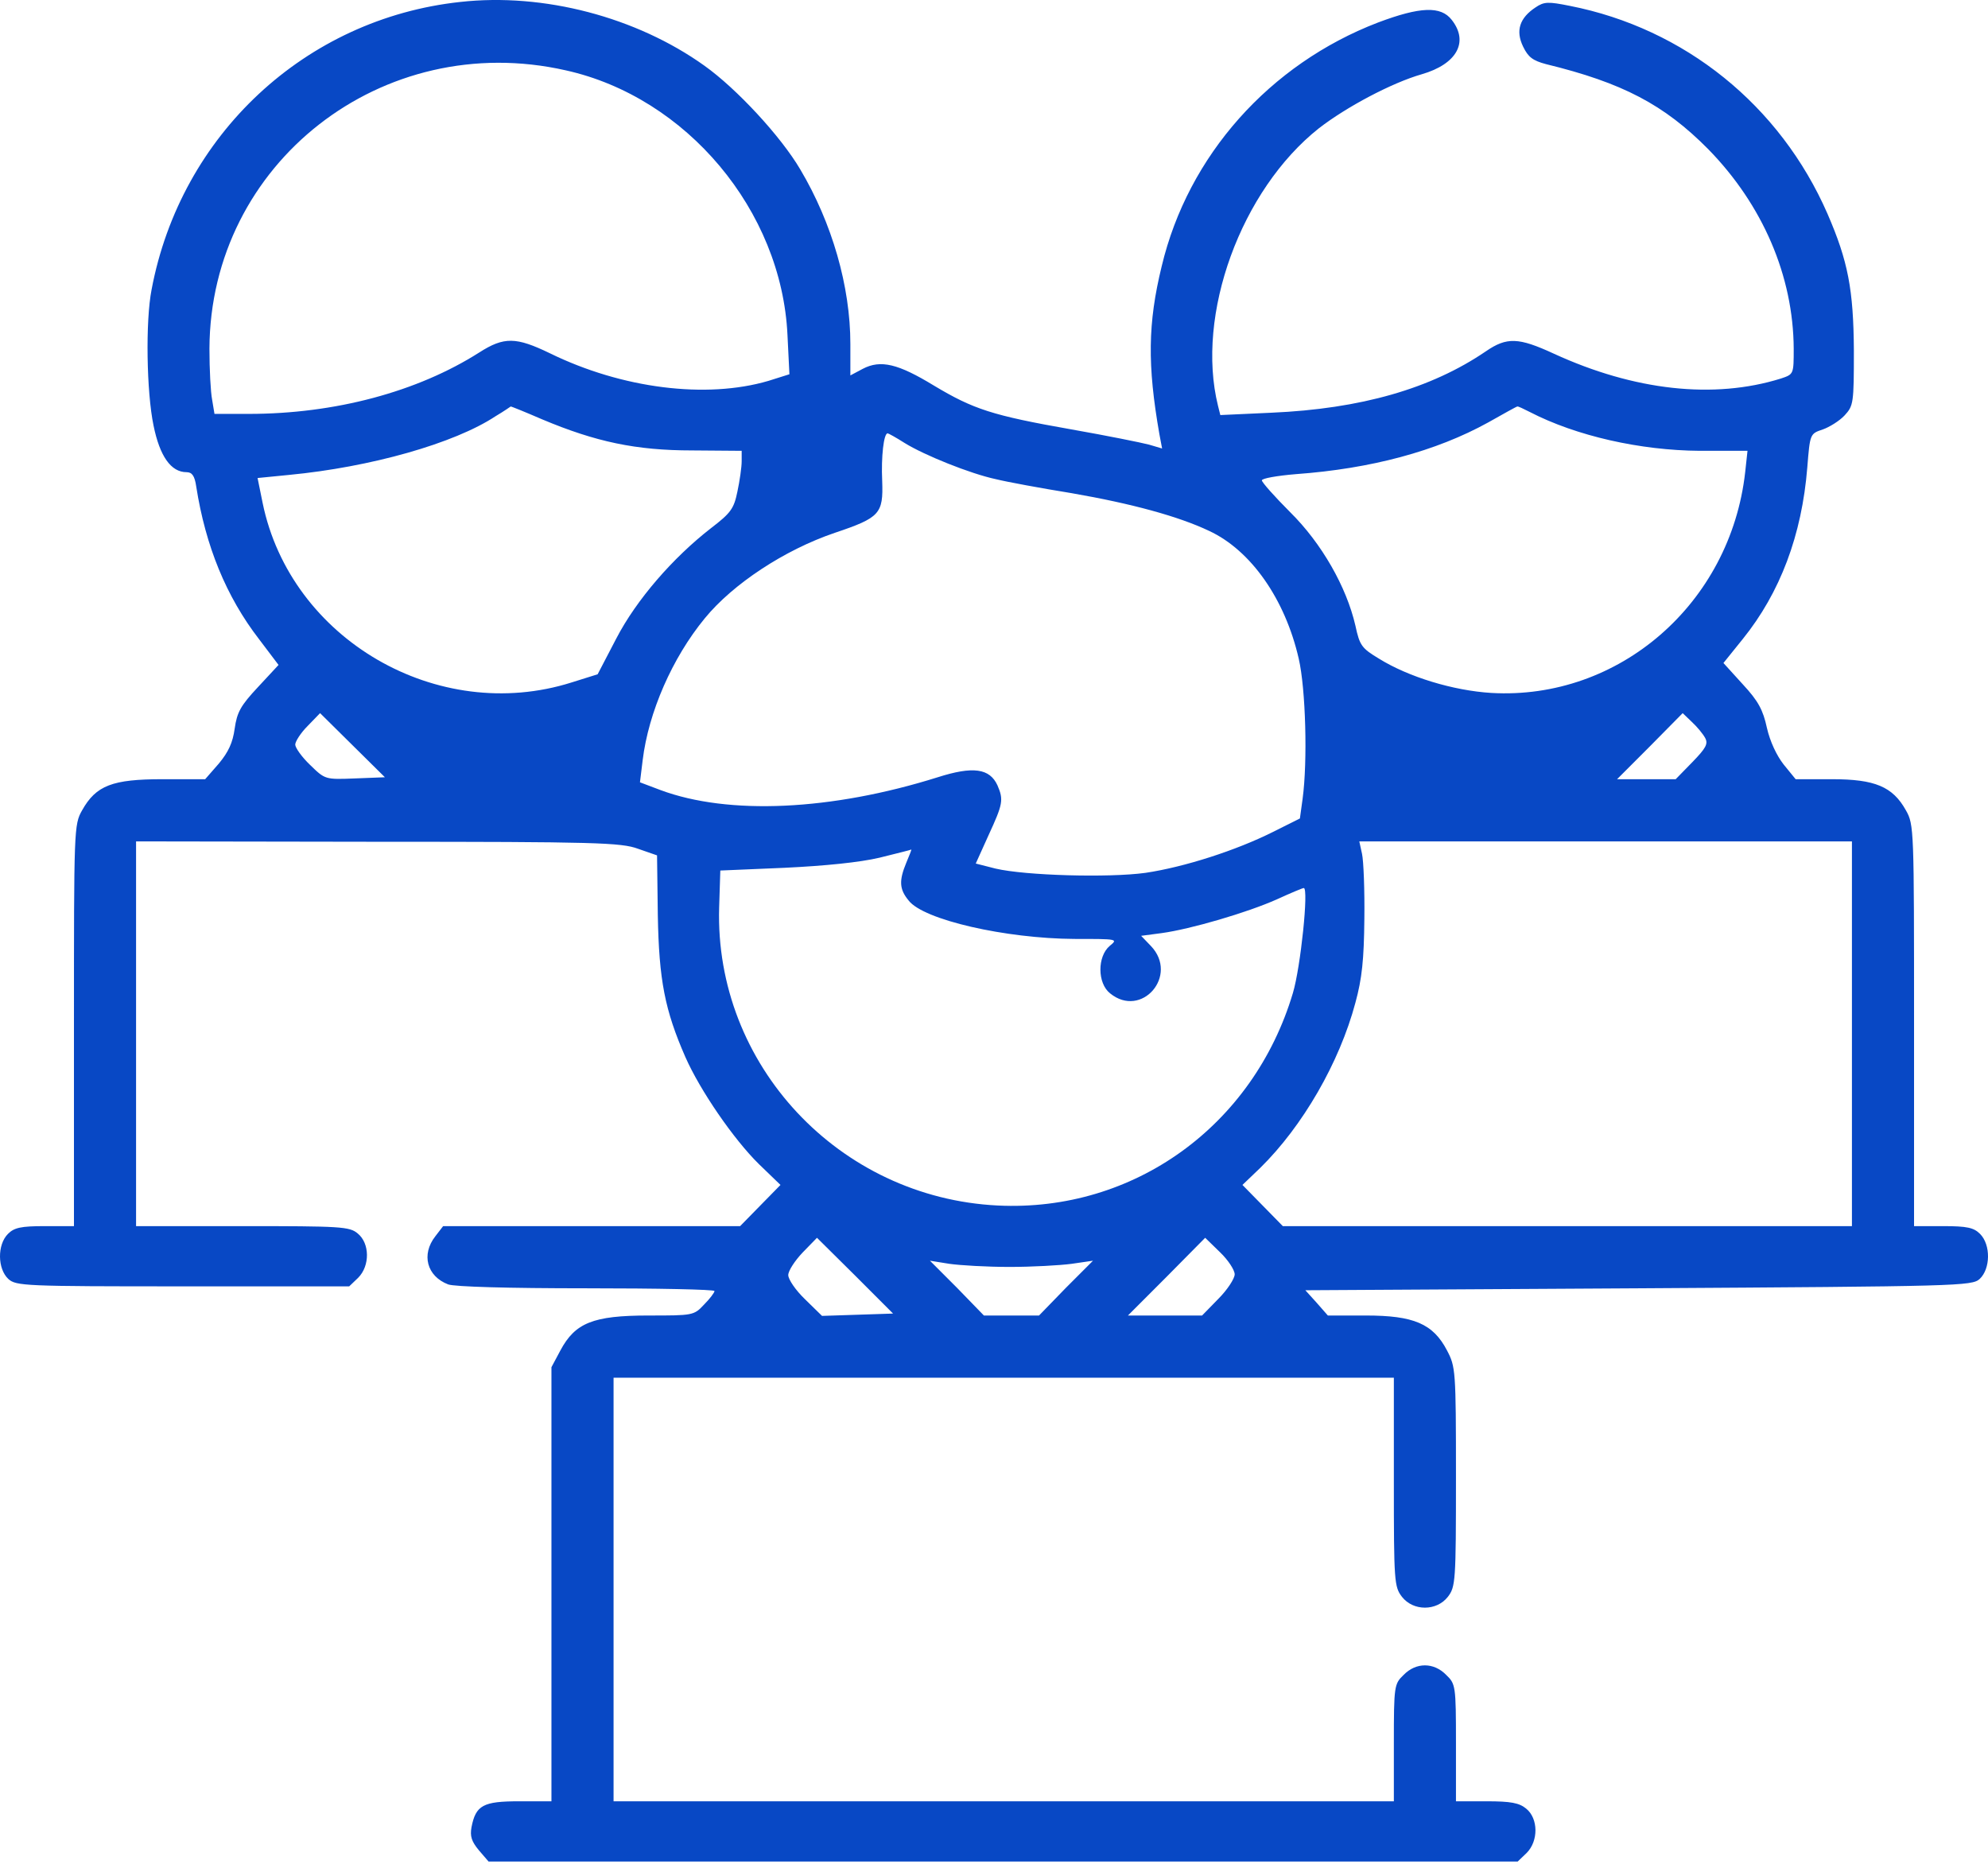 <?xml version="1.0" encoding="UTF-8"?> <svg xmlns="http://www.w3.org/2000/svg" width="232" height="218" viewBox="0 0 232 218" fill="none"> <path d="M53.708 0.228C35.632 2.178 21.089 15.738 17.691 33.787C16.966 37.461 17.102 45.76 17.918 49.66C18.643 53.243 19.956 55.102 21.769 55.102C22.403 55.102 22.72 55.511 22.901 56.78C23.989 63.719 26.39 69.615 30.241 74.603L32.506 77.596L30.105 80.181C28.066 82.358 27.658 83.129 27.386 85.034C27.16 86.666 26.662 87.755 25.529 89.115L23.943 90.93H18.96C13.116 90.93 11.213 91.655 9.582 94.558C8.631 96.236 8.631 96.689 8.631 119.682V143.083H5.233C2.424 143.083 1.654 143.264 0.929 143.99C-0.339 145.26 -0.294 148.072 0.974 149.251C1.88 150.067 2.877 150.112 21.361 150.112H40.751L41.793 149.115C43.197 147.709 43.152 145.078 41.748 143.945C40.796 143.128 39.754 143.083 28.292 143.083H15.879V120.634V98.186L44.103 98.231C69.428 98.231 72.509 98.322 74.457 99.047L76.677 99.818L76.767 106.802C76.903 114.376 77.583 117.868 79.984 123.355C81.705 127.256 85.602 132.924 88.546 135.827L91.083 138.276L88.727 140.679L86.372 143.083H69.066H51.714L50.808 144.262C49.132 146.394 49.812 148.933 52.303 149.886C53.074 150.158 59.235 150.339 68.477 150.339C76.677 150.339 83.382 150.475 83.382 150.657C83.382 150.838 82.838 151.564 82.158 152.244C80.981 153.514 80.845 153.514 75.68 153.514C69.202 153.514 67.118 154.375 65.396 157.595L64.354 159.545V184.896V210.202H60.594C56.381 210.202 55.52 210.656 55.022 213.241C54.84 214.284 55.022 214.873 55.882 215.916L57.015 217.232H117.087H177.115L178.157 216.234C179.561 214.828 179.516 212.198 178.111 211.064C177.296 210.384 176.299 210.202 173.49 210.202H169.911V203.4C169.911 196.733 169.866 196.506 168.779 195.463C167.329 193.967 165.245 193.967 163.795 195.463C162.708 196.506 162.663 196.733 162.663 203.4V210.202H117.133H71.603V185.486V160.77H117.133H162.663V172.969C162.663 184.579 162.708 185.169 163.614 186.348C164.928 188.026 167.646 188.026 168.96 186.348C169.866 185.169 169.911 184.579 169.911 172.334C169.911 159.863 169.866 159.5 168.869 157.595C167.239 154.466 164.973 153.514 159.401 153.514H154.961L153.647 152.017L152.334 150.566L191.204 150.339C228.625 150.112 230.12 150.067 231.026 149.251C232.295 148.072 232.34 145.26 231.071 143.99C230.346 143.264 229.576 143.083 226.768 143.083H223.37V119.682C223.37 96.689 223.37 96.236 222.418 94.558C220.878 91.791 218.794 90.93 213.811 90.93H209.552L208.148 89.206C207.332 88.163 206.562 86.531 206.2 84.943C205.747 82.857 205.203 81.814 203.391 79.864L201.126 77.37L203.391 74.558C207.74 69.161 210.277 62.449 210.911 54.558C211.228 50.613 211.228 50.613 212.723 50.114C213.494 49.842 214.671 49.116 215.26 48.481C216.302 47.347 216.348 47.075 216.348 40.907C216.302 33.787 215.668 30.477 213.267 24.944C207.74 12.291 196.595 3.312 183.185 0.681C180.694 0.182 180.195 0.182 179.199 0.863C177.341 2.087 176.843 3.584 177.749 5.443C178.338 6.668 178.882 7.076 180.422 7.484C189.347 9.661 194.194 12.2 199.359 17.416C205.701 23.901 209.28 32.2 209.326 40.681C209.326 43.674 209.326 43.674 207.831 44.173C199.993 46.622 190.706 45.579 181.328 41.27C177.205 39.366 175.846 39.32 173.4 40.998C167.012 45.352 158.812 47.71 148.347 48.164L142.412 48.436L142.14 47.347C139.513 36.735 144.813 22.178 153.919 14.967C157.136 12.473 162.436 9.661 165.925 8.663C170.002 7.484 171.452 4.899 169.413 2.314C168.145 0.681 165.744 0.772 160.805 2.631C148.166 7.484 138.652 18.141 135.571 31.066C133.94 37.733 133.895 42.631 135.3 50.658L135.617 52.336L134.076 51.882C133.216 51.656 129.184 50.839 125.061 50.114C115.774 48.481 113.599 47.755 108.978 44.989C104.81 42.449 102.772 41.951 100.688 43.039L99.238 43.81V40.136C99.238 33.425 97.109 26.032 93.394 19.774C91.129 15.919 85.964 10.341 82.204 7.665C74.276 1.996 63.448 -0.861 53.708 0.228ZM66.03 8.21C80.12 11.339 91.219 24.581 91.899 39.093L92.125 43.674L89.679 44.445C82.43 46.576 72.599 45.352 64.173 41.225C60.231 39.32 58.827 39.275 55.928 41.134C48.724 45.715 39.12 48.3 29.017 48.3H25.03L24.759 46.667C24.578 45.76 24.442 43.084 24.442 40.681C24.532 19.048 44.647 3.357 66.03 8.21ZM63.267 48.935C69.519 51.565 74.23 52.563 80.754 52.563L86.553 52.608V53.833C86.553 54.513 86.326 56.1 86.055 57.37C85.647 59.365 85.284 59.864 82.974 61.633C78.534 65.079 74.276 69.977 71.92 74.513L69.745 78.685L66.71 79.637C51.08 84.58 33.91 74.603 30.648 58.685L30.059 55.783L33.729 55.42C43.243 54.513 53.028 51.746 57.83 48.572C58.827 47.982 59.597 47.438 59.597 47.438C59.597 47.393 61.273 48.073 63.267 48.935ZM178.519 48.073C183.956 50.885 191.431 52.563 198.362 52.608H203.934L203.663 55.102C201.941 70.431 188.939 81.723 174.034 80.862C169.594 80.59 164.384 79.002 160.941 76.871C158.903 75.646 158.676 75.329 158.178 73.016C157.136 68.481 154.236 63.401 150.567 59.773C148.755 57.959 147.26 56.281 147.26 56.055C147.26 55.828 149.027 55.511 151.246 55.329C159.99 54.694 167.601 52.653 173.672 49.297C175.439 48.3 176.979 47.438 177.069 47.438C177.16 47.393 177.794 47.71 178.519 48.073ZM105.58 51.701C107.846 53.107 113.237 55.284 116.227 55.919C117.495 56.236 121.437 56.962 125.061 57.551C132.128 58.776 137.565 60.272 141.098 61.95C145.991 64.218 149.978 69.932 151.564 76.871C152.379 80.408 152.605 88.843 152.017 93.197L151.699 95.51L148.528 97.097C144.27 99.229 138.244 101.179 133.669 101.859C129.365 102.449 119.67 102.177 116.181 101.36L113.871 100.771L115.366 97.46C117.042 93.832 117.133 93.333 116.408 91.655C115.502 89.66 113.554 89.388 109.431 90.703C97.018 94.603 85.013 95.147 77.084 92.199L74.683 91.292L75 88.707C75.68 83.129 78.444 76.78 82.249 72.154C85.511 68.163 91.536 64.172 97.426 62.177C102.681 60.408 103.089 59.955 102.953 56.145C102.817 53.288 103.134 50.567 103.587 50.567C103.678 50.567 104.584 51.066 105.58 51.701ZM41.431 90.839C37.942 90.975 37.942 90.975 36.175 89.251C35.224 88.344 34.454 87.256 34.454 86.893C34.454 86.531 35.088 85.533 35.903 84.716L37.353 83.22L41.113 86.939L44.919 90.703L41.431 90.839ZM198.996 86.122C199.359 86.803 199.087 87.301 197.501 88.934L195.553 90.93H192.156H188.712L192.563 87.075L196.369 83.22L197.456 84.263C198.045 84.807 198.725 85.624 198.996 86.122ZM216.121 120.634V143.083H182.914H149.706L147.35 140.679L144.994 138.276L147.078 136.28C152.017 131.428 156.32 123.99 158.178 117.006C158.948 114.194 159.175 111.972 159.22 107.256C159.265 103.9 159.129 100.453 158.948 99.637L158.631 98.186H187.353H216.121V120.634ZM105.762 100.68C104.901 102.766 104.946 103.764 106.033 105.079C107.755 107.347 117.359 109.523 125.378 109.569C130.452 109.569 130.497 109.569 129.501 110.385C128.051 111.609 128.051 114.739 129.546 115.918C133.216 118.911 137.61 113.832 134.303 110.385L133.17 109.206L135.571 108.888C138.924 108.435 145.583 106.485 149.027 104.943C150.612 104.217 152.017 103.628 152.152 103.628C152.741 103.628 151.79 112.834 150.884 115.872C146.263 131.382 132.309 141.45 116.453 140.679C97.879 139.772 83.382 124.217 83.925 105.895L84.061 101.587L91.536 101.269C96.293 101.043 100.325 100.635 102.636 100.09C104.629 99.591 106.305 99.183 106.351 99.138C106.396 99.138 106.124 99.818 105.762 100.68ZM100.099 153.423L95.931 153.559L93.937 151.609C92.85 150.566 91.989 149.296 91.989 148.797C91.989 148.298 92.759 147.119 93.665 146.167L95.342 144.444L99.781 148.843L104.221 153.287L100.099 153.423ZM144.088 148.706C144.088 149.205 143.228 150.521 142.186 151.564L140.283 153.514H135.979H131.63L136.16 148.979L140.645 144.444L142.367 146.122C143.318 147.029 144.088 148.208 144.088 148.706ZM117.812 147.845C120.44 147.845 123.702 147.663 125.061 147.482L127.553 147.119L124.381 150.294L121.255 153.514H118.039H114.822L111.696 150.294L108.525 147.119L110.79 147.482C112.059 147.663 115.185 147.845 117.812 147.845Z" fill="#0848C5"></path> </svg> 